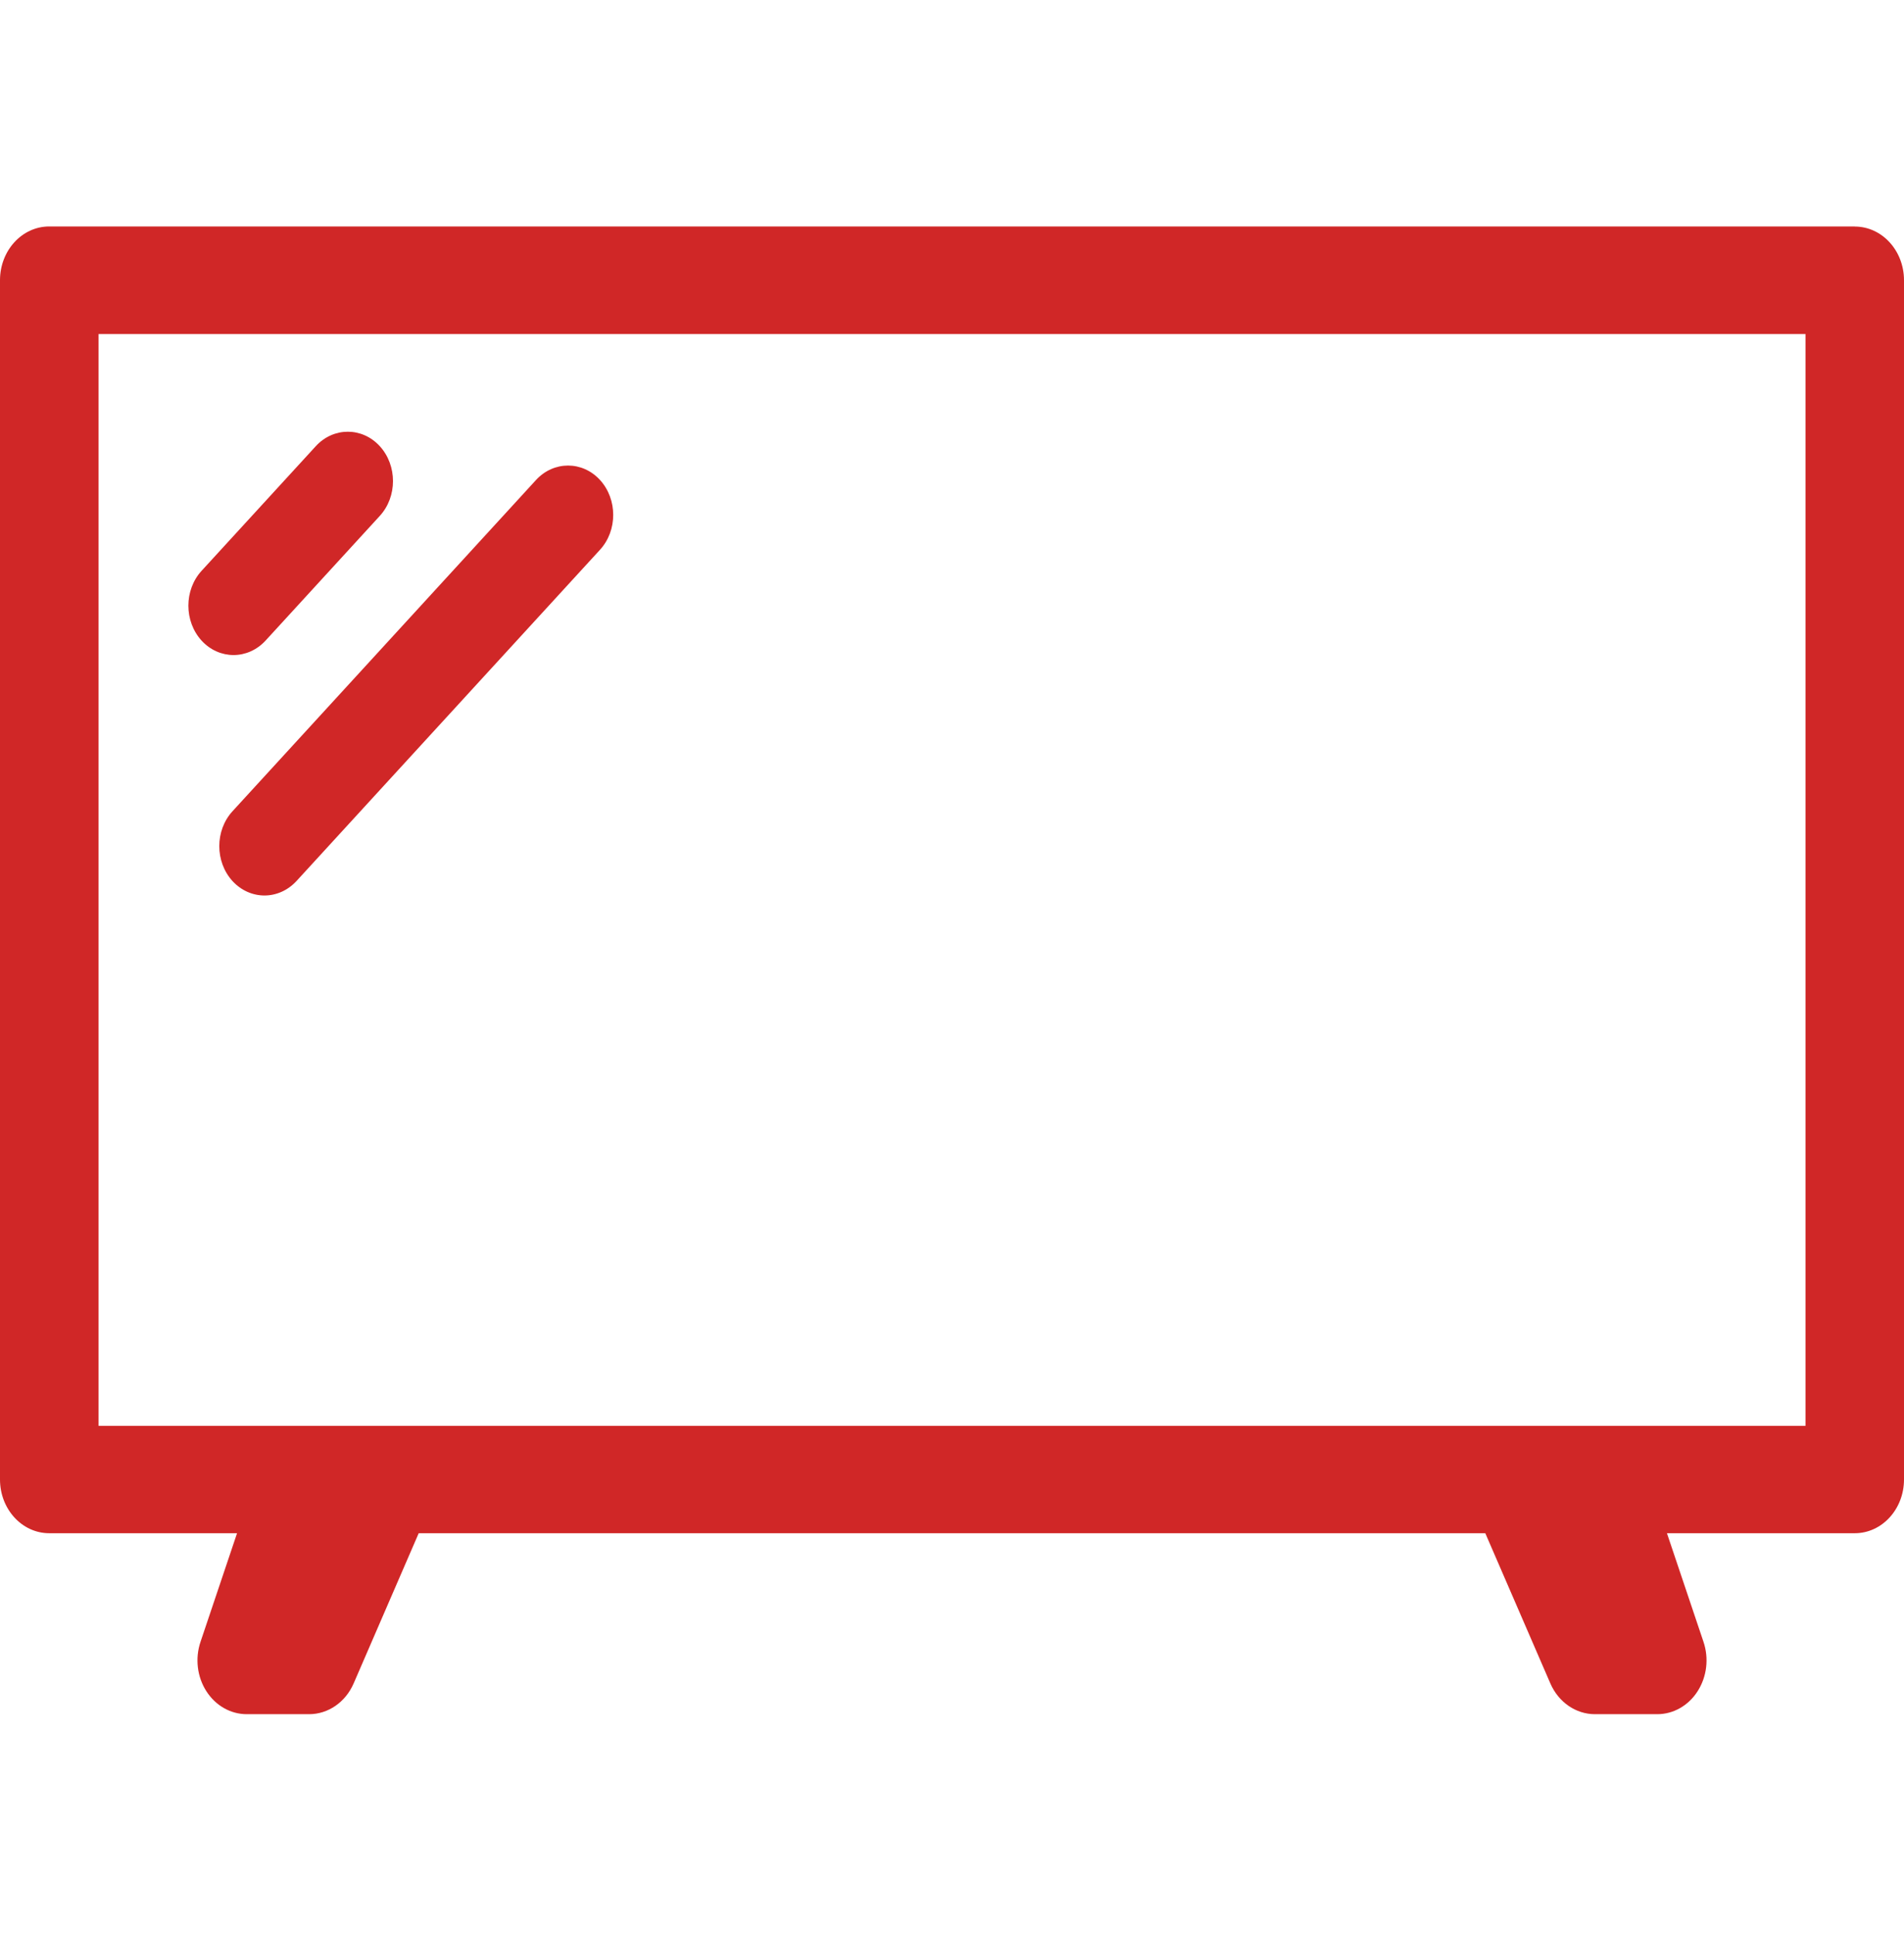 <svg width="64" height="65" viewBox="0 0 64 65" fill="none" xmlns="http://www.w3.org/2000/svg">
<path d="M62.344 7.611H1.655C0.739 7.611 0 8.421 0 9.418V49.723C0 50.722 0.742 51.529 1.655 51.529H7.968L6.739 55.182C6.553 55.736 6.626 56.356 6.937 56.839C7.247 57.324 7.753 57.611 8.295 57.611H10.389C11.029 57.611 11.613 57.209 11.887 56.578L14.074 51.529H49.926L52.113 56.578C52.387 57.209 52.971 57.611 53.611 57.611H55.705C56.247 57.611 56.753 57.324 57.063 56.839C57.374 56.353 57.447 55.736 57.261 55.182L56.032 51.529H62.345C63.261 51.529 64 50.719 64 49.723V9.42C64 8.421 63.258 7.614 62.345 7.614L62.344 7.611ZM60.687 47.92H3.313V11.227H60.689V47.92H60.687Z" fill="#D02727"/>
<path d="M7.852 22.015C7.463 22.015 7.074 21.855 6.776 21.53C6.184 20.881 6.184 19.83 6.776 19.184L10.616 14.994C11.21 14.348 12.173 14.348 12.765 14.994C13.358 15.643 13.358 16.694 12.765 17.34L8.926 21.53C8.629 21.852 8.239 22.015 7.85 22.015H7.852Z" fill="#D02727"/>
<path d="M8.892 30.096C8.502 30.096 8.113 29.935 7.815 29.611C7.223 28.962 7.223 27.911 7.815 27.265L18.018 16.131C18.613 15.485 19.576 15.485 20.168 16.131C20.76 16.78 20.76 17.831 20.168 18.477L9.965 29.611C9.668 29.932 9.278 30.096 8.889 30.096H8.892Z" fill="#D02727"/>
</svg>
